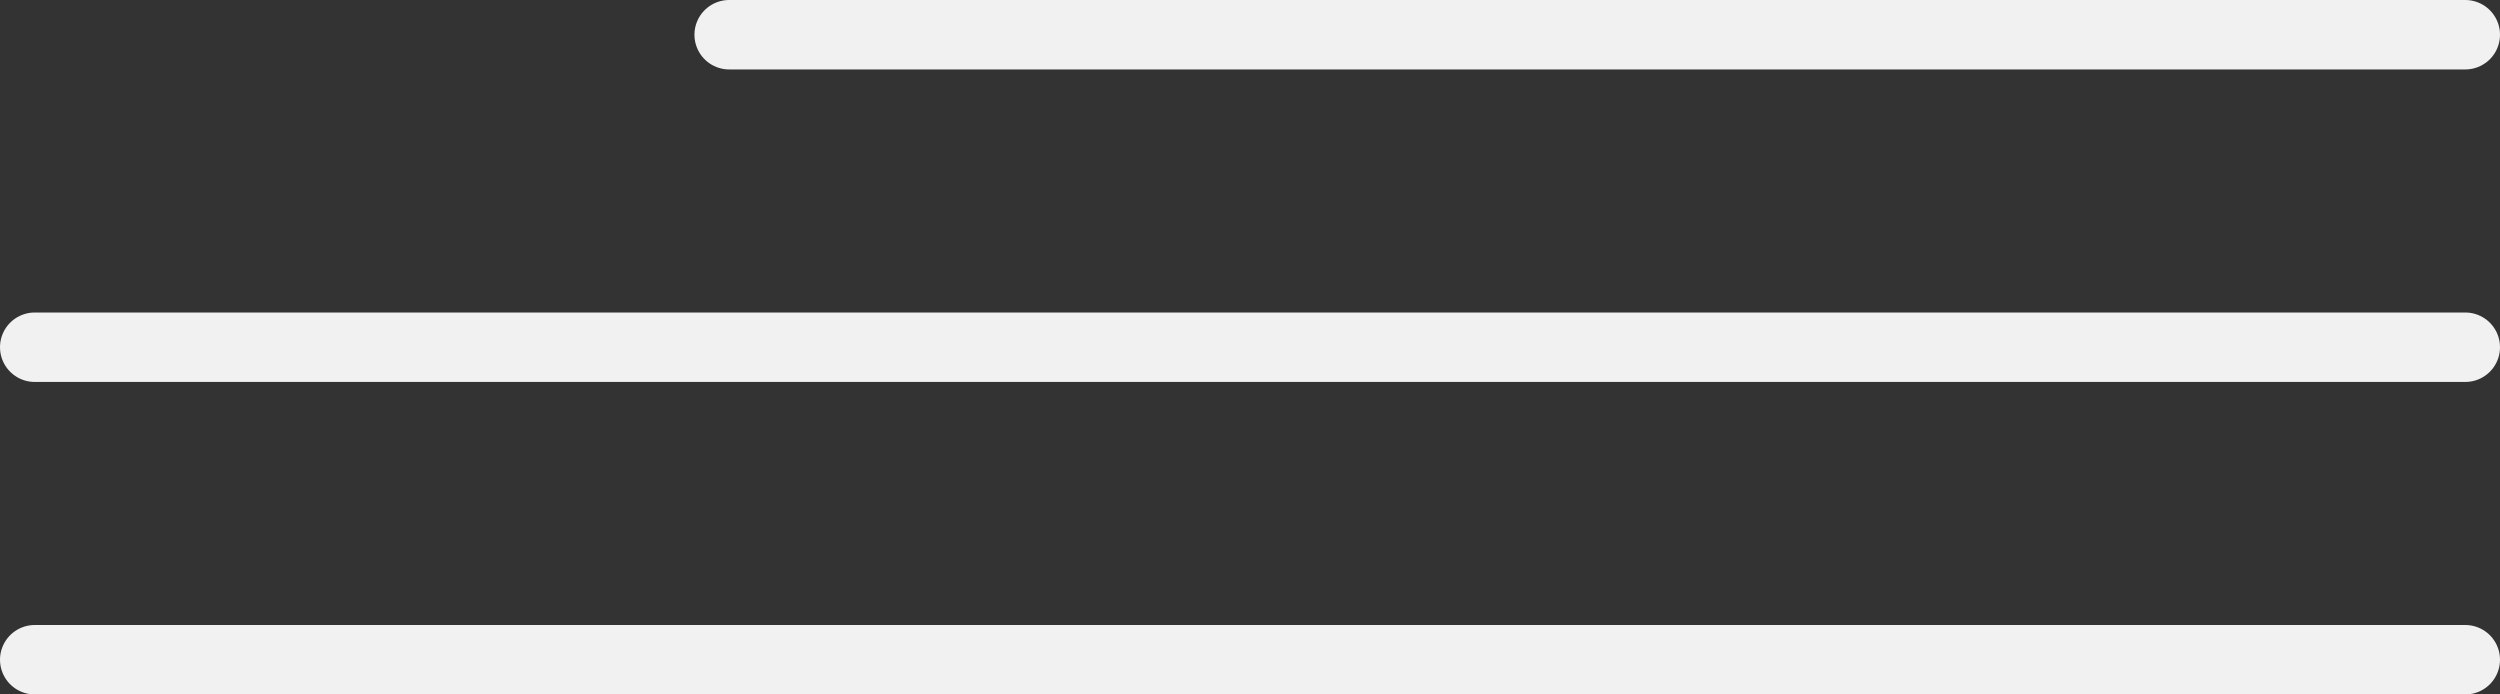 <?xml version="1.0" encoding="UTF-8"?> <svg xmlns="http://www.w3.org/2000/svg" width="36" height="10" viewBox="0 0 36 10" fill="none"><rect x="0" y="0" width="36" height="10" fill="#333333" stroke="none"/><line x1="10.5" y1="0.5" x2="35.5" y2="0.5" stroke="#F1F1F1" stroke-linecap="round"></line><line x1="0.5" y1="5" x2="35.5" y2="5" stroke="#F1F1F1" stroke-linecap="round"></line><line x1="0.5" y1="9.5" x2="35.5" y2="9.5" stroke="#F1F1F1" stroke-linecap="round"></line></svg> 